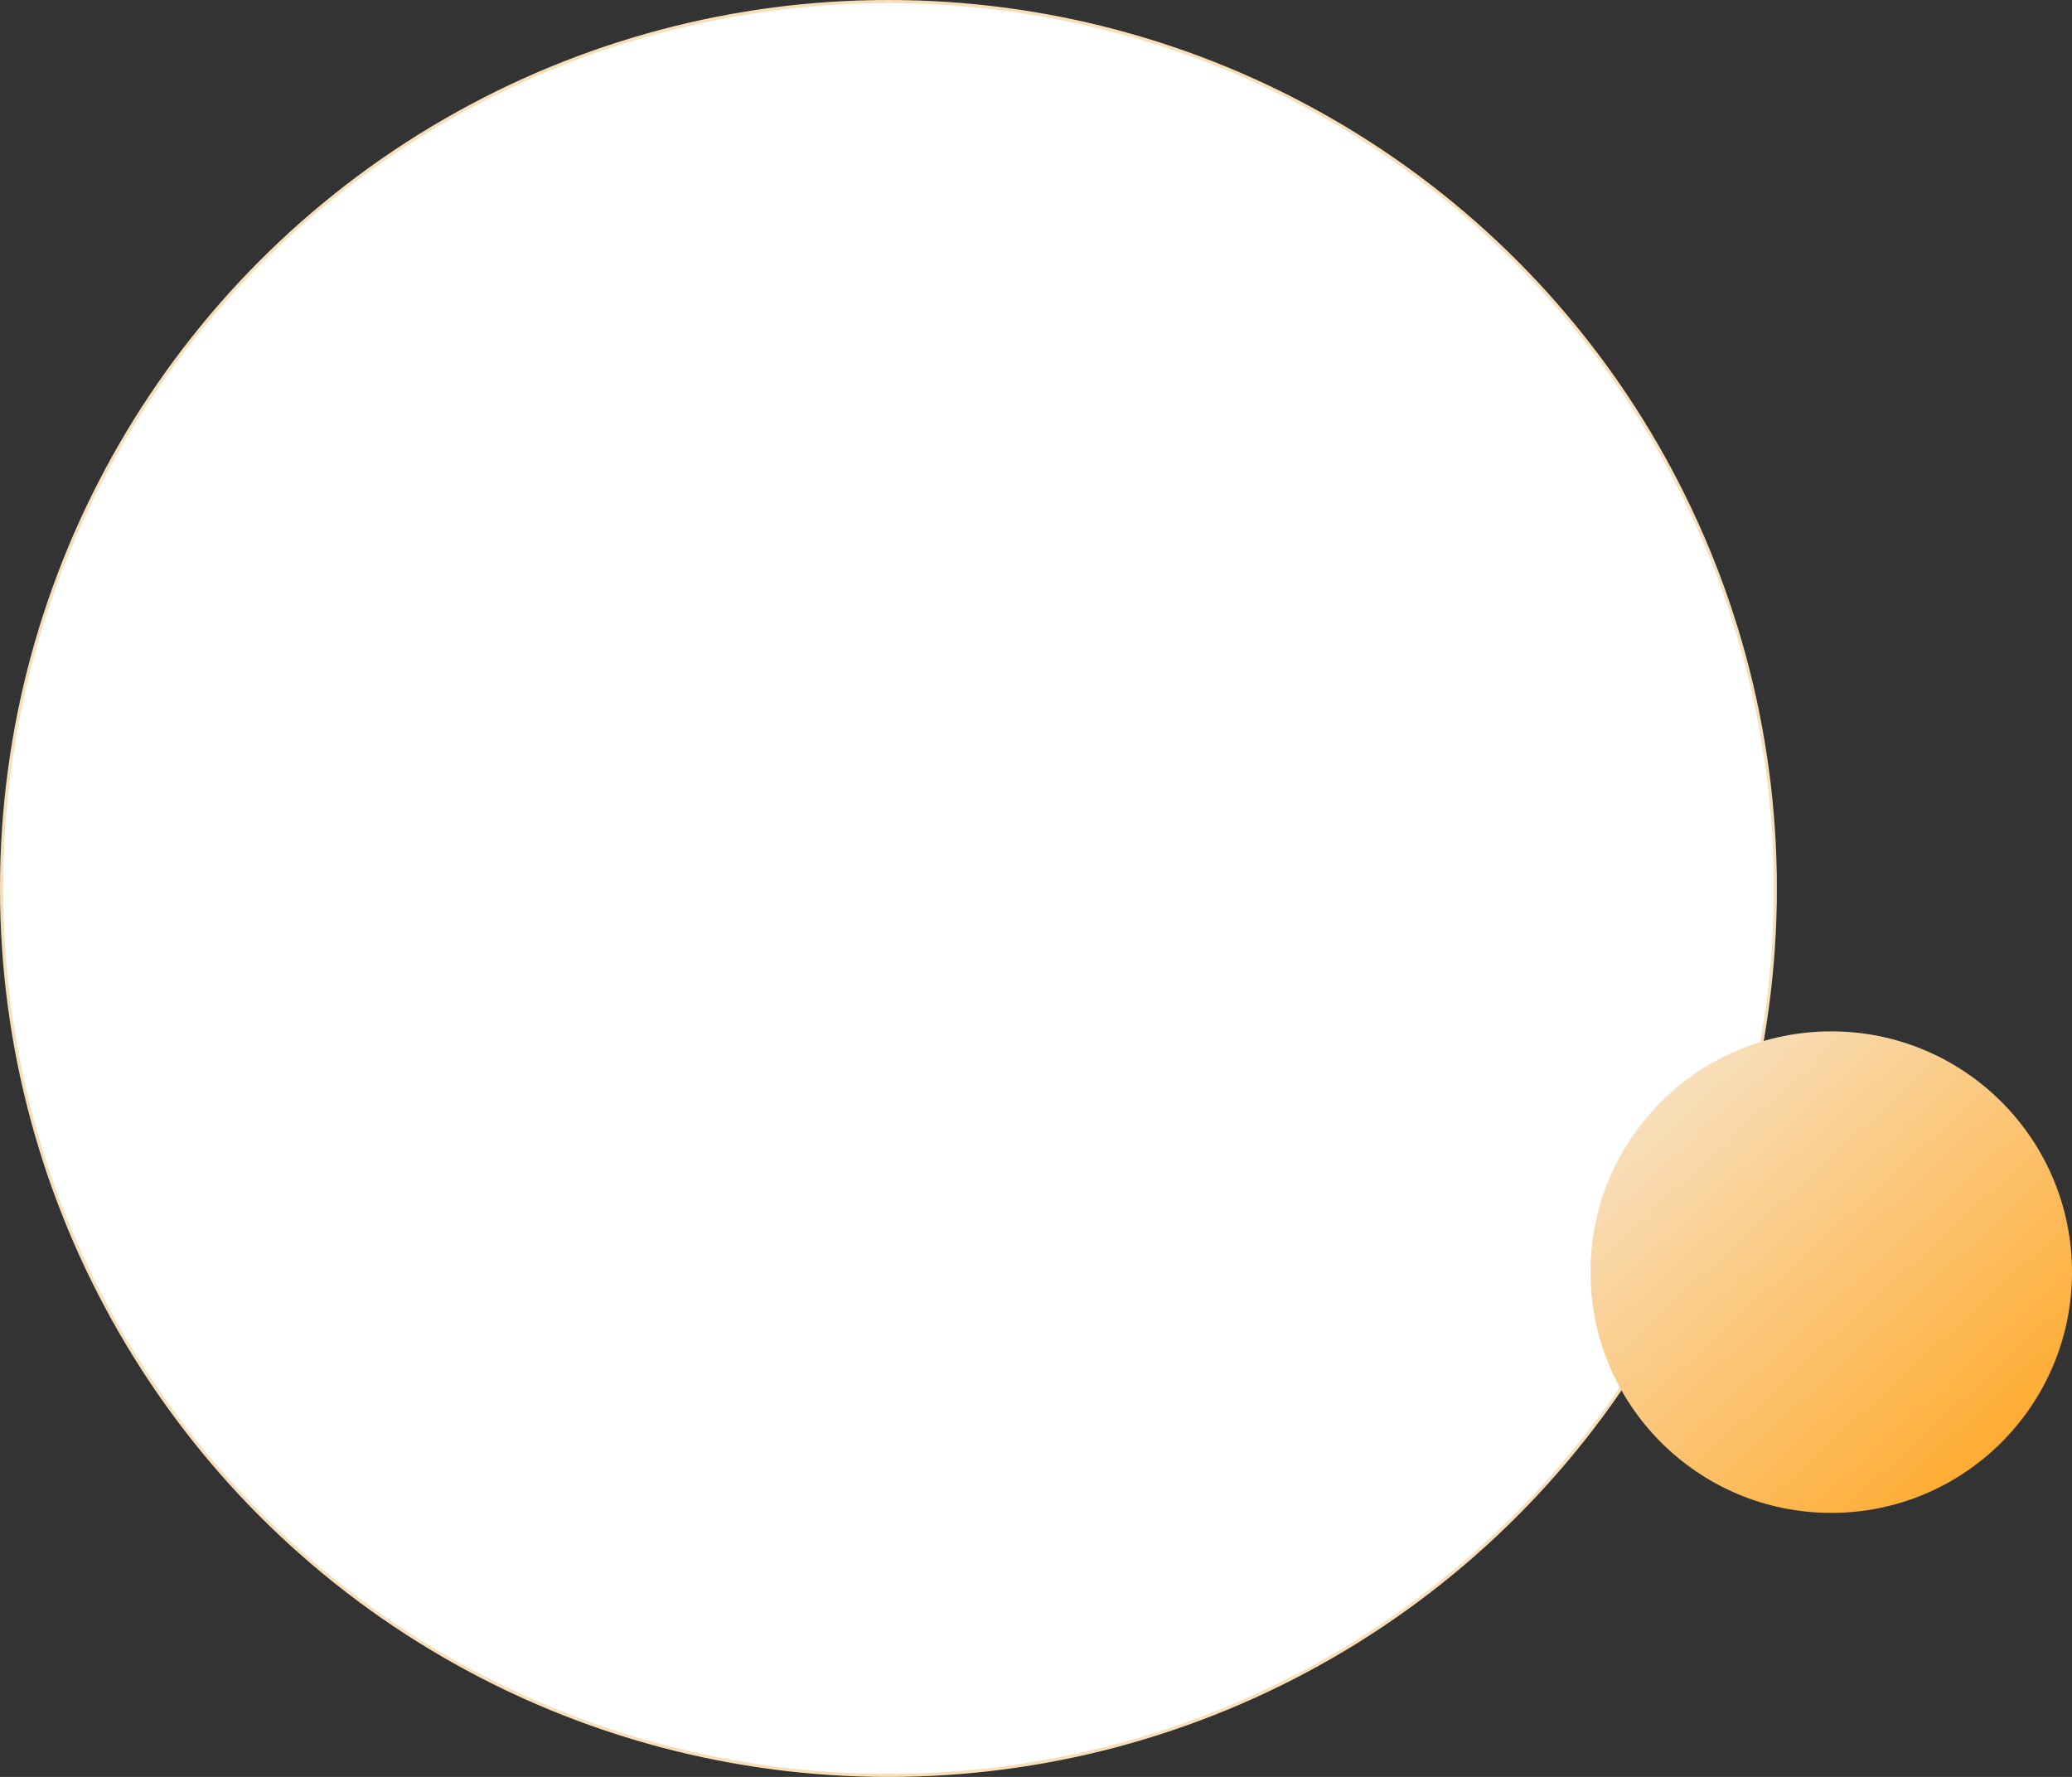 <svg width="667" height="572" viewBox="0 0 667 572" fill="none" xmlns="http://www.w3.org/2000/svg">
<rect x="0" y="0" width="667" height="572" fill="#333333" stroke="none"/>
<circle cx="286" cy="286" r="285.5" fill="white" stroke="#F8DEB9"/>
<circle cx="589.5" cy="409.5" r="77.5" fill="url(#paint0_linear_4199_115917)"/>
<defs>
<linearGradient id="paint0_linear_4199_115917" x1="651.848" y1="462.828" x2="545.412" y2="347.043" gradientUnits="userSpaceOnUse">
<stop stop-color="#FFAB2F"/>
<stop offset="1" stop-color="#F8DEB9"/>
</linearGradient>
</defs>
</svg>
